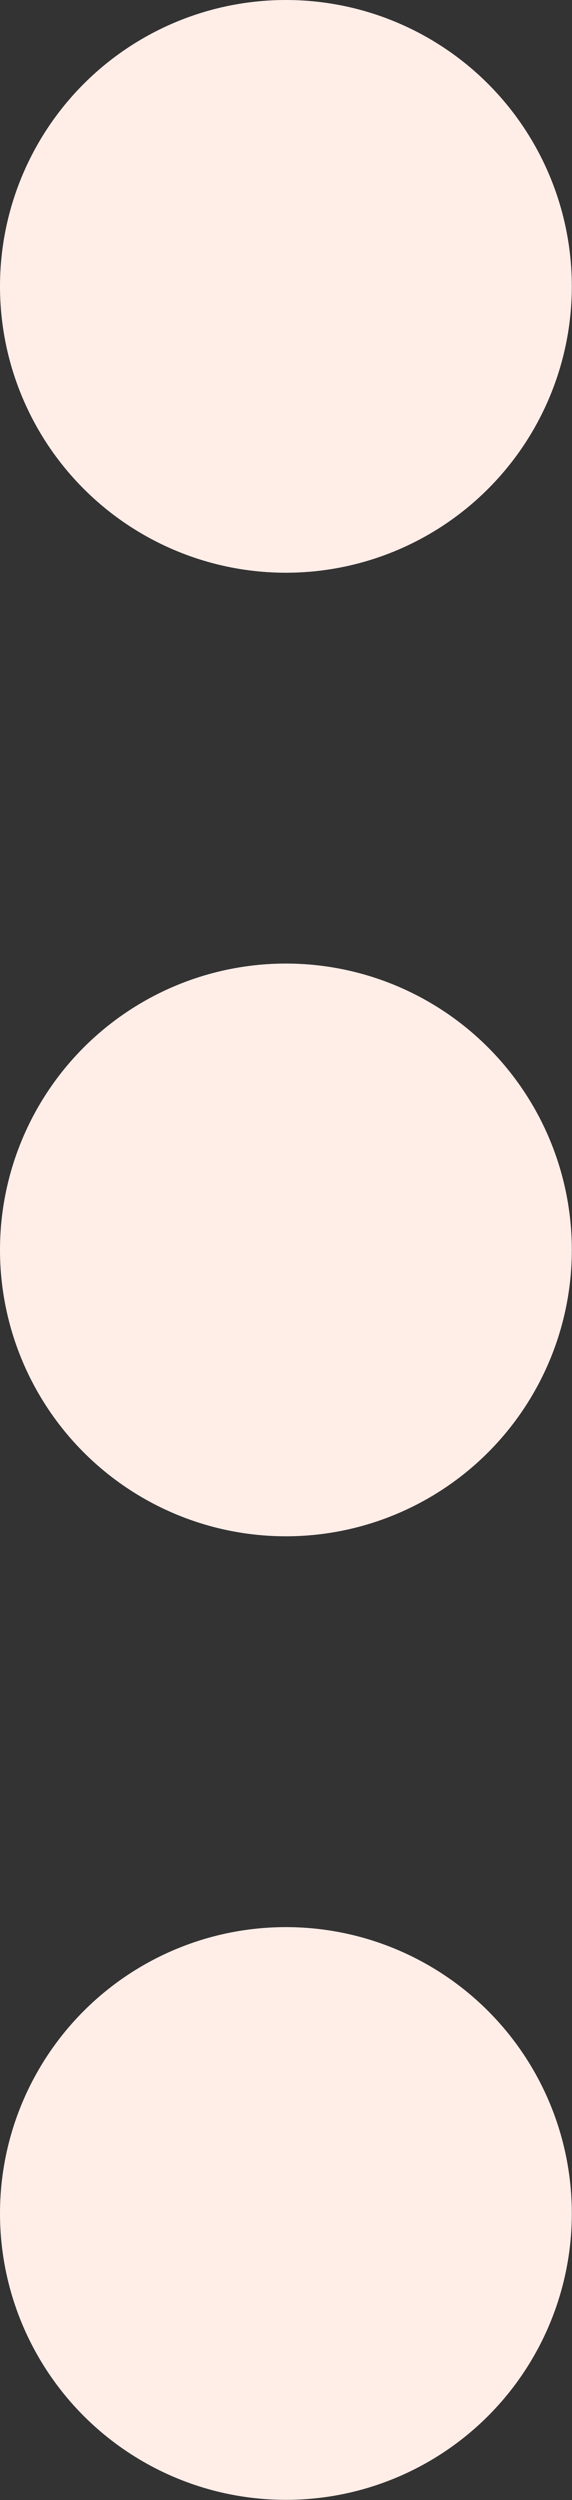 <?xml version="1.0" encoding="UTF-8"?> <svg xmlns="http://www.w3.org/2000/svg" id="_レイヤー_2" width="30.55" height="133.31" viewBox="0 0 30.55 133.31"><rect x="0" y="0" width="30.55" height="133.31" fill="#333333" stroke="none"/><defs><style>.cls-1{fill:#ffede8;}</style></defs><g id="_ホーム"><circle class="cls-1" cx="15.27" cy="15.27" r="15.27"></circle><circle class="cls-1" cx="15.27" cy="66.65" r="15.27"></circle><circle class="cls-1" cx="15.27" cy="118.03" r="15.27"></circle></g></svg> 